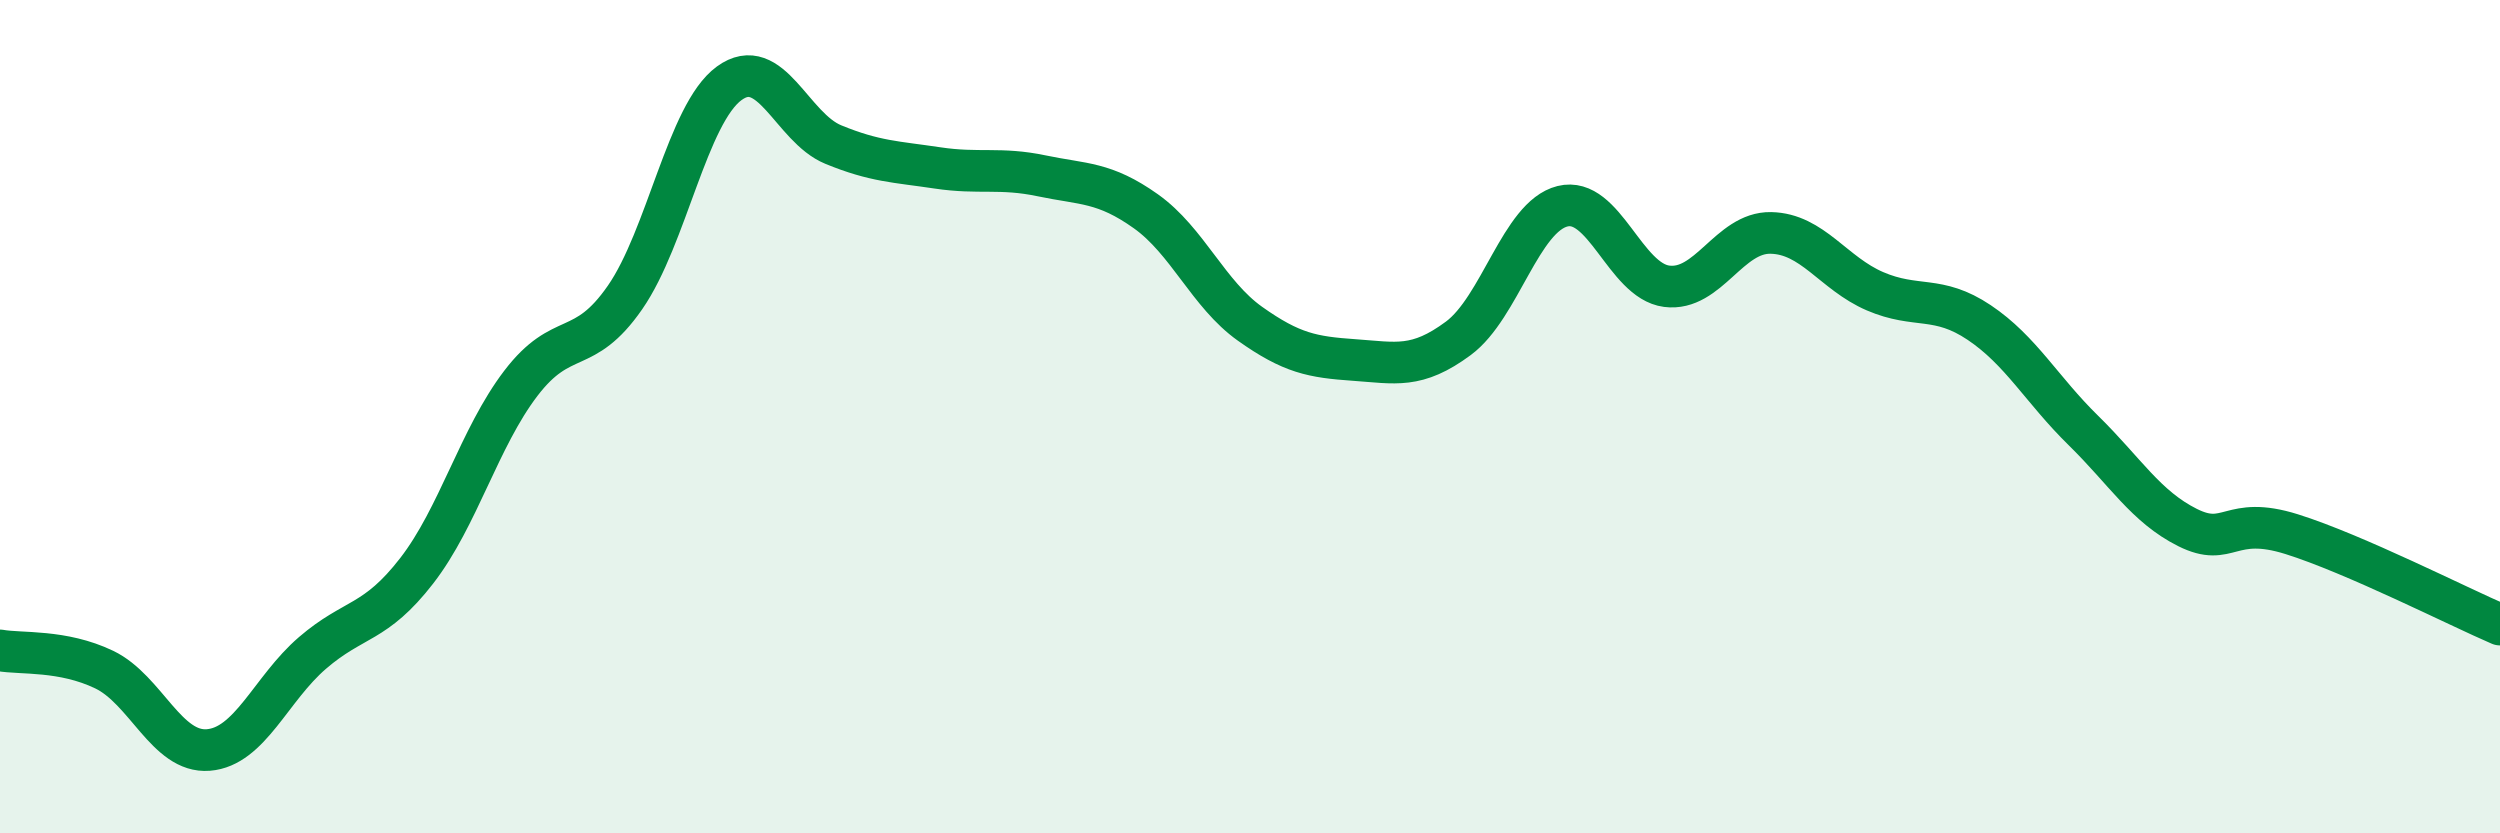
    <svg width="60" height="20" viewBox="0 0 60 20" xmlns="http://www.w3.org/2000/svg">
      <path
        d="M 0,15.61 C 0.5,15.7 1.5,15.59 2.5,16.07 C 3.5,16.55 4,18.08 5,18 C 6,17.92 6.5,16.53 7.5,15.67 C 8.5,14.81 9,14.99 10,13.7 C 11,12.41 11.5,10.51 12.5,9.2 C 13.5,7.89 14,8.58 15,7.14 C 16,5.7 16.5,2.73 17.5,2 C 18.5,1.27 19,3.06 20,3.47 C 21,3.88 21.5,3.88 22.5,4.03 C 23.5,4.18 24,4.01 25,4.22 C 26,4.43 26.5,4.36 27.5,5.07 C 28.5,5.78 29,7.06 30,7.77 C 31,8.48 31.5,8.57 32.5,8.64 C 33.5,8.71 34,8.86 35,8.12 C 36,7.38 36.5,5.2 37.5,4.95 C 38.5,4.7 39,6.74 40,6.87 C 41,7 41.5,5.57 42.5,5.59 C 43.5,5.61 44,6.56 45,6.99 C 46,7.42 46.5,7.07 47.5,7.74 C 48.5,8.41 49,9.35 50,10.33 C 51,11.31 51.5,12.16 52.5,12.66 C 53.5,13.16 53.5,12.35 55,12.82 C 56.5,13.29 59,14.56 60,14.99L60 20L0 20Z"
        fill="#008740"
        opacity="0.1"
        stroke-linecap="round"
        stroke-linejoin="round"
      />
      <path
        d="M 0,15.61 C 0.5,15.7 1.5,15.59 2.5,16.07 C 3.5,16.55 4,18.08 5,18 C 6,17.92 6.5,16.53 7.5,15.67 C 8.5,14.81 9,14.99 10,13.7 C 11,12.41 11.5,10.51 12.5,9.2 C 13.5,7.89 14,8.58 15,7.14 C 16,5.7 16.5,2.73 17.5,2 C 18.5,1.27 19,3.06 20,3.47 C 21,3.88 21.5,3.88 22.5,4.03 C 23.5,4.18 24,4.01 25,4.22 C 26,4.43 26.5,4.36 27.5,5.07 C 28.5,5.78 29,7.06 30,7.77 C 31,8.48 31.5,8.57 32.5,8.64 C 33.5,8.71 34,8.86 35,8.12 C 36,7.38 36.5,5.2 37.5,4.95 C 38.5,4.7 39,6.74 40,6.87 C 41,7 41.5,5.57 42.5,5.59 C 43.5,5.61 44,6.56 45,6.99 C 46,7.42 46.5,7.07 47.5,7.74 C 48.5,8.41 49,9.35 50,10.33 C 51,11.31 51.5,12.16 52.5,12.66 C 53.5,13.16 53.5,12.35 55,12.82 C 56.5,13.29 59,14.56 60,14.99"
        stroke="#008740"
        stroke-width="1"
        fill="none"
        stroke-linecap="round"
        stroke-linejoin="round"
      />
    </svg>
  